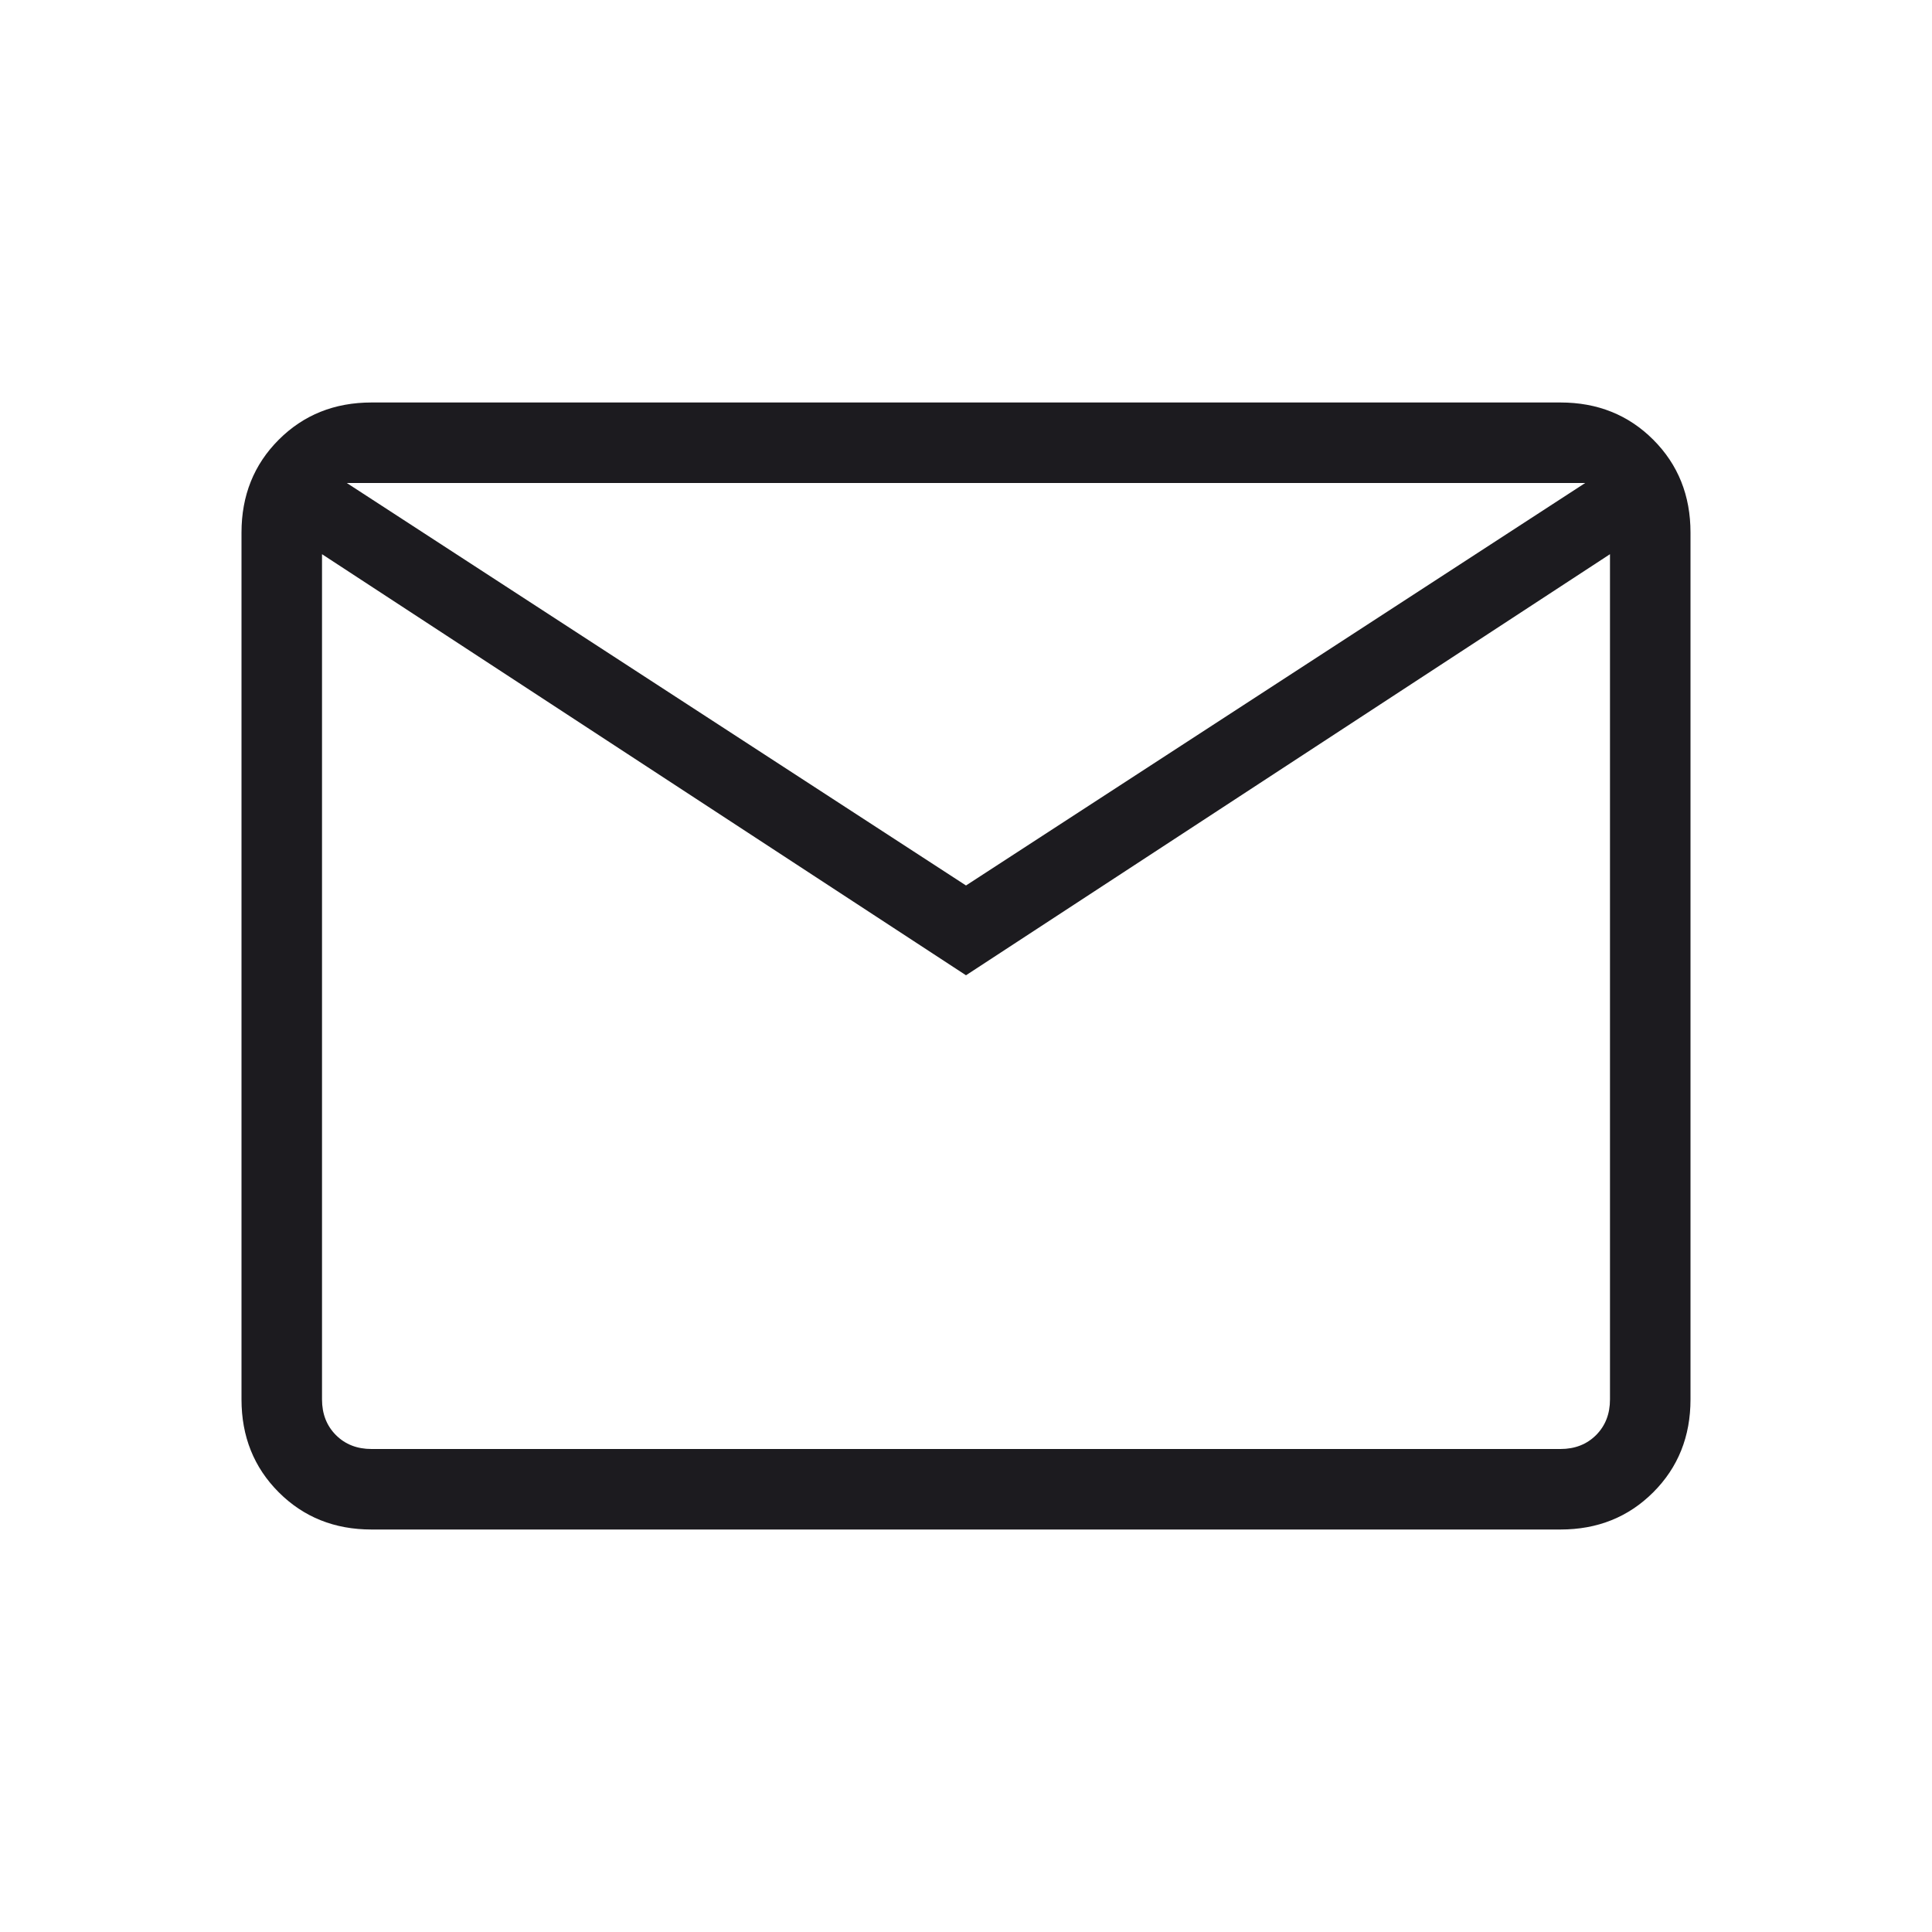 <svg xmlns="http://www.w3.org/2000/svg" fill="none" viewBox="0 0 40 40" height="40" width="40">
<mask height="40" width="40" y="0" x="0" maskUnits="userSpaceOnUse" style="mask-type:alpha" id="mask0_5452_3655">
<rect fill="#D9D9D9" height="40" width="40"></rect>
</mask>
<g mask="url(#mask0_5452_3655)">
<path fill="#1C1B1F" d="M7.692 31.667C6.925 31.667 6.285 31.41 5.771 30.896C5.257 30.382 5 29.741 5 28.974V11.026C5 10.259 5.257 9.618 5.771 9.104C6.285 8.59 6.925 8.333 7.692 8.333H32.307C33.075 8.333 33.715 8.59 34.229 9.104C34.743 9.618 35 10.259 35 11.026V28.974C35 29.741 34.743 30.382 34.229 30.896C33.715 31.41 33.075 31.667 32.307 31.667H7.692ZM20 20.192L6.667 11.474V28.974C6.667 29.273 6.763 29.519 6.955 29.712C7.147 29.904 7.393 30 7.692 30H32.307C32.607 30 32.852 29.904 33.045 29.712C33.237 29.519 33.333 29.273 33.333 28.974V11.474L20 20.192ZM20 18.333L32.82 10H7.18L20 18.333ZM6.667 11.474V10V28.974C6.667 29.273 6.763 29.519 6.955 29.712C7.147 29.904 7.393 30 7.692 30H6.667V11.474Z"></path>
</g>
</svg>
